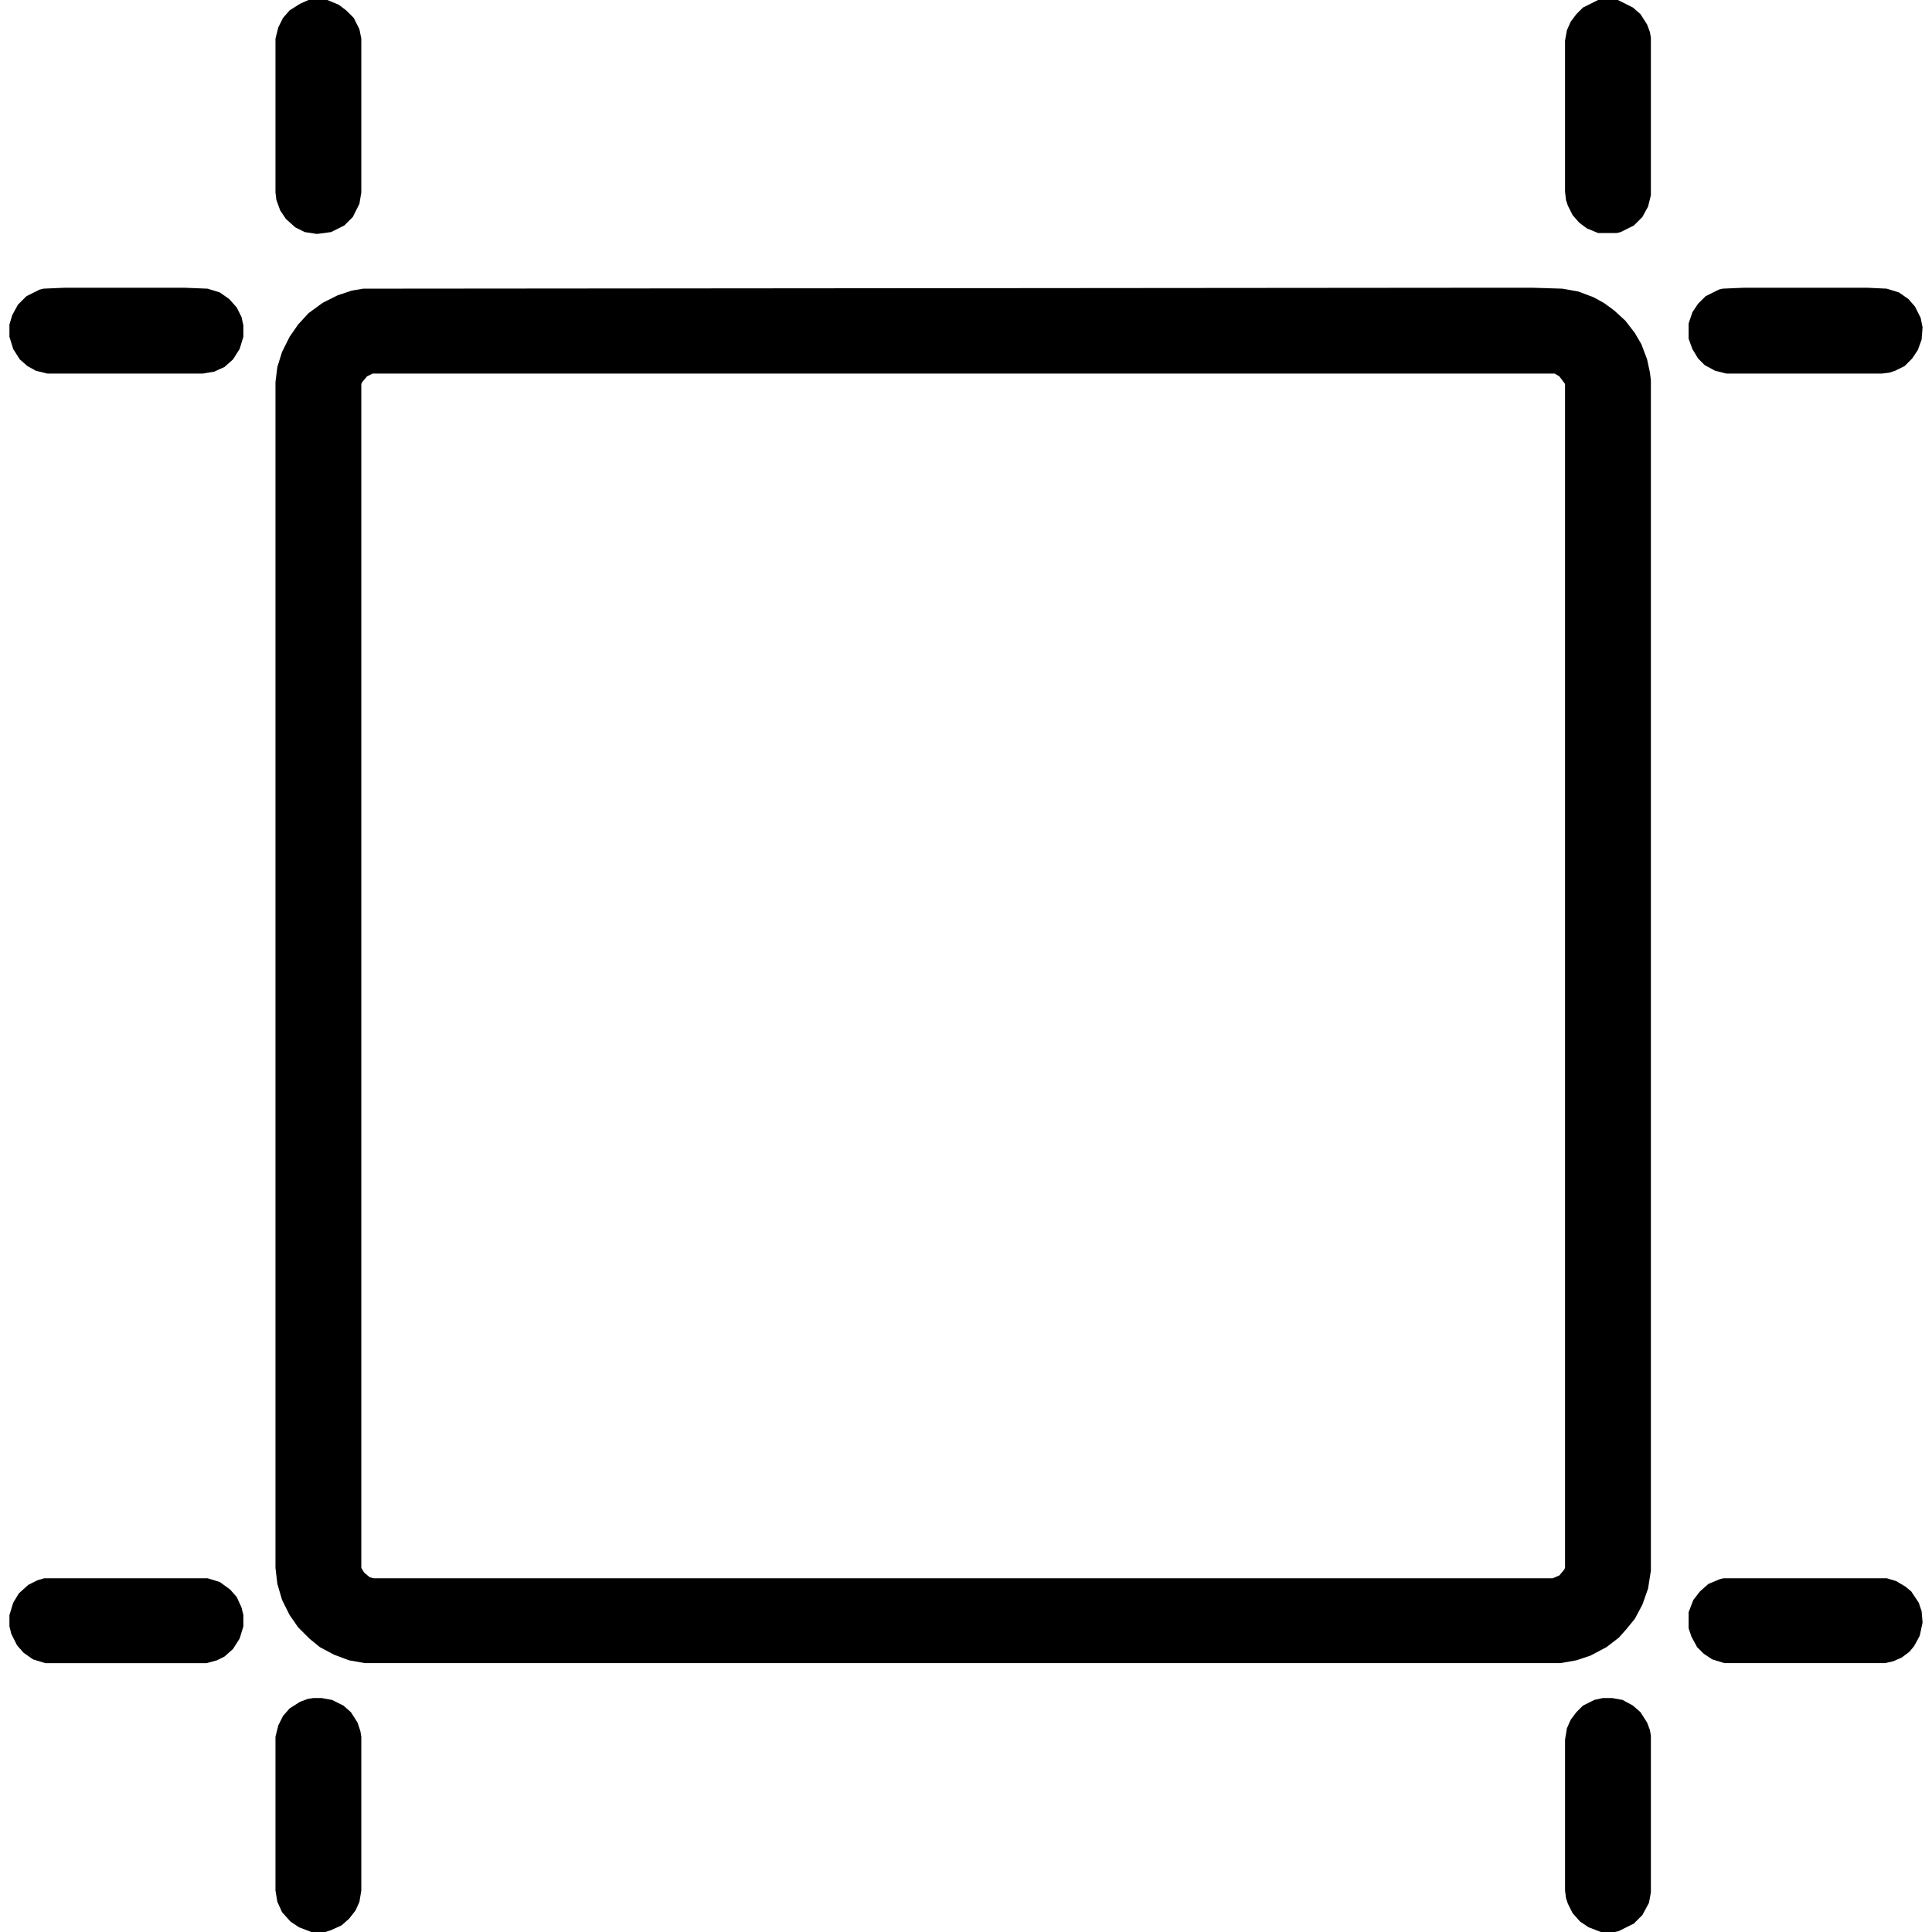 <?xml version="1.0" encoding="UTF-8"?>
<svg version="1.1" viewBox="0 0 2048 2048" width="1280" height="1280" xmlns="http://www.w3.org/2000/svg">
<path transform="translate(1591,305)" d="m0 0h33l32 1 17 3 16 6 11 6 11 8 12 11 10 13 7 12 6 16 3 14 1 8v1262l-3 19-6 17-8 15-9 11-8 9-13 10-17 9-15 5-17 3h-1267l-17-3-16-6-15-8-11-9-12-12-9-13-8-16-5-17-2-17v-1257l2-16 5-16 8-16 9-13 11-12 15-11 16-8 15-5 12-2zm-1196 91-6 3-5 6-1 2v1255l3 5 6 5 4 1h1250l7-3 5-6 1-2v-1255l-6-8-5-3z"/>
<path transform="translate(332,1800)" d="m0 0h9l11 2 12 6 8 7 7 11 3 9 1 6v163l-2 12-4 9-7 9-8 7-11 5-6 2h-15l-13-5-9-6-9-10-5-11-2-12v-163l3-12 5-10 7-8 11-7 8-3z"/>
<path transform="translate(1699,1800)" d="m0 0h10l11 2 11 6 8 7 7 11 3 8 1 6v166l-2 11-7 13-9 9-16 8-4 1h-15l-13-5-9-6-8-9-5-10-2-6-1-8v-160l2-12 4-9 6-8 7-7 12-6z"/>
<path transform="translate(1694)" d="m0 0h21l16 8 8 7 7 11 3 8 1 6v167l-3 12-6 11-9 9-14 7-4 1h-20l-12-5-8-6-7-8-5-10-2-6-1-9v-160l2-11 4-9 6-8 7-7z"/>
<path transform="translate(327)" d="m0 0h20l12 5 8 6 8 8 6 12 2 10v163l-2 12-7 14-9 9-14 7-15 2-13-2-10-5-10-9-6-9-4-11-1-8v-163l3-12 5-10 7-8 11-7z"/>
<path transform="translate(69,305)" d="m0 0h126l25 1 13 4 10 7 8 9 5 10 2 9v12l-4 13-7 11-9 8-11 5-12 2h-165l-12-3-9-5-8-7-7-11-4-13v-13l3-10 6-11 9-9 14-7 4-1z"/>
<path transform="translate(1849,305)" d="m0 0h130l21 1 13 4 10 7 7 8 6 12 2 10-1 13-4 11-6 9-8 8-10 5-6 2-8 1h-165l-12-3-11-6-7-7-6-10-4-11v-16l4-12 6-9 8-8 14-7 4-1z"/>
<path transform="translate(47,1673)" d="m0 0h173l13 4 11 8 7 8 5 11 2 8v12l-4 13-7 11-9 8-8 4-11 3h-171l-13-4-10-7-7-8-6-12-2-8v-12l4-13 6-10 10-9 10-5z"/>
<path transform="translate(1827,1673)" d="m0 0h173l10 3 10 6 6 5 8 12 3 9 1 12-3 14-6 11-5 6-8 6-9 4-9 2h-170l-13-4-9-6-7-7-6-11-3-9v-17l5-13 7-9 9-8 12-5z"/>
</svg>
